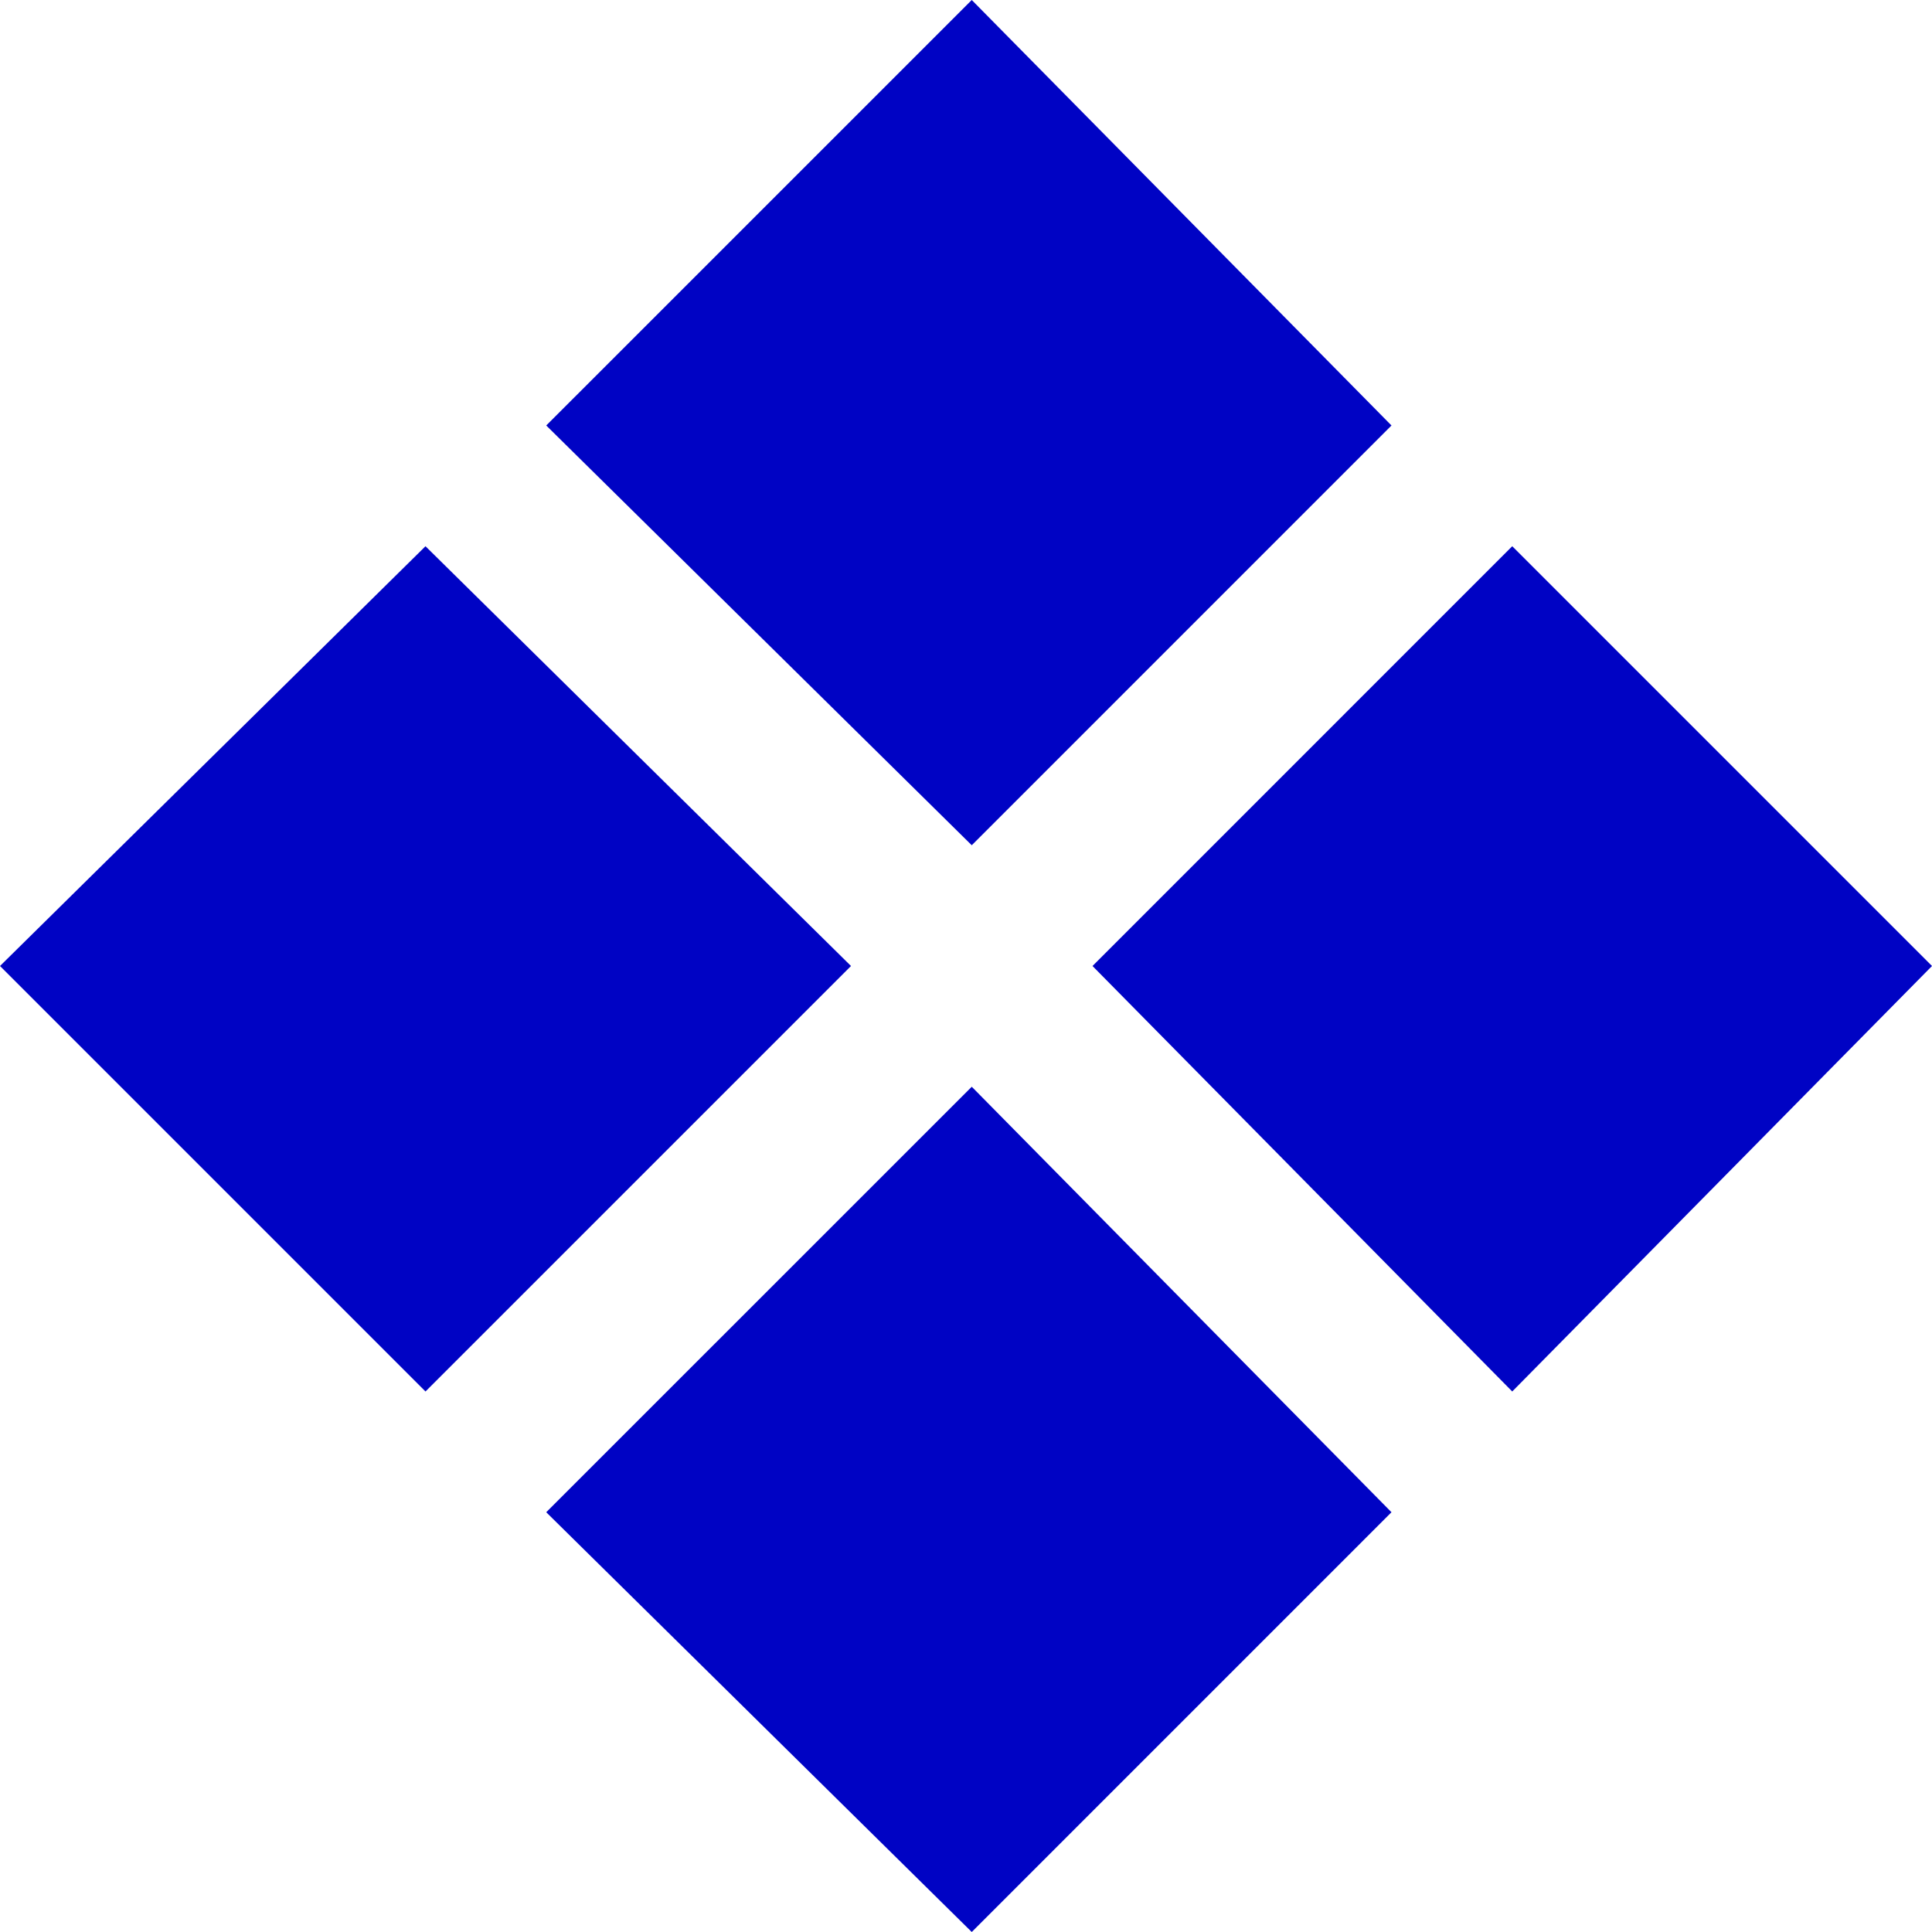 <?xml version="1.0" encoding="UTF-8"?> <svg xmlns="http://www.w3.org/2000/svg" width="48" height="48" viewBox="0 0 48 48" fill="none"> <path d="M34.571 10.571L24.143 21L13.571 10.571L24.143 0L34.571 10.571ZM48 24L37.571 34.571L27.143 24L37.571 13.571L48 24ZM21.143 24L10.571 34.571L0 24L10.571 13.571L21.143 24ZM34.571 37.571L24.143 48L13.571 37.571L24.143 27L34.571 37.571Z" fill="#0003C4"></path> </svg> 